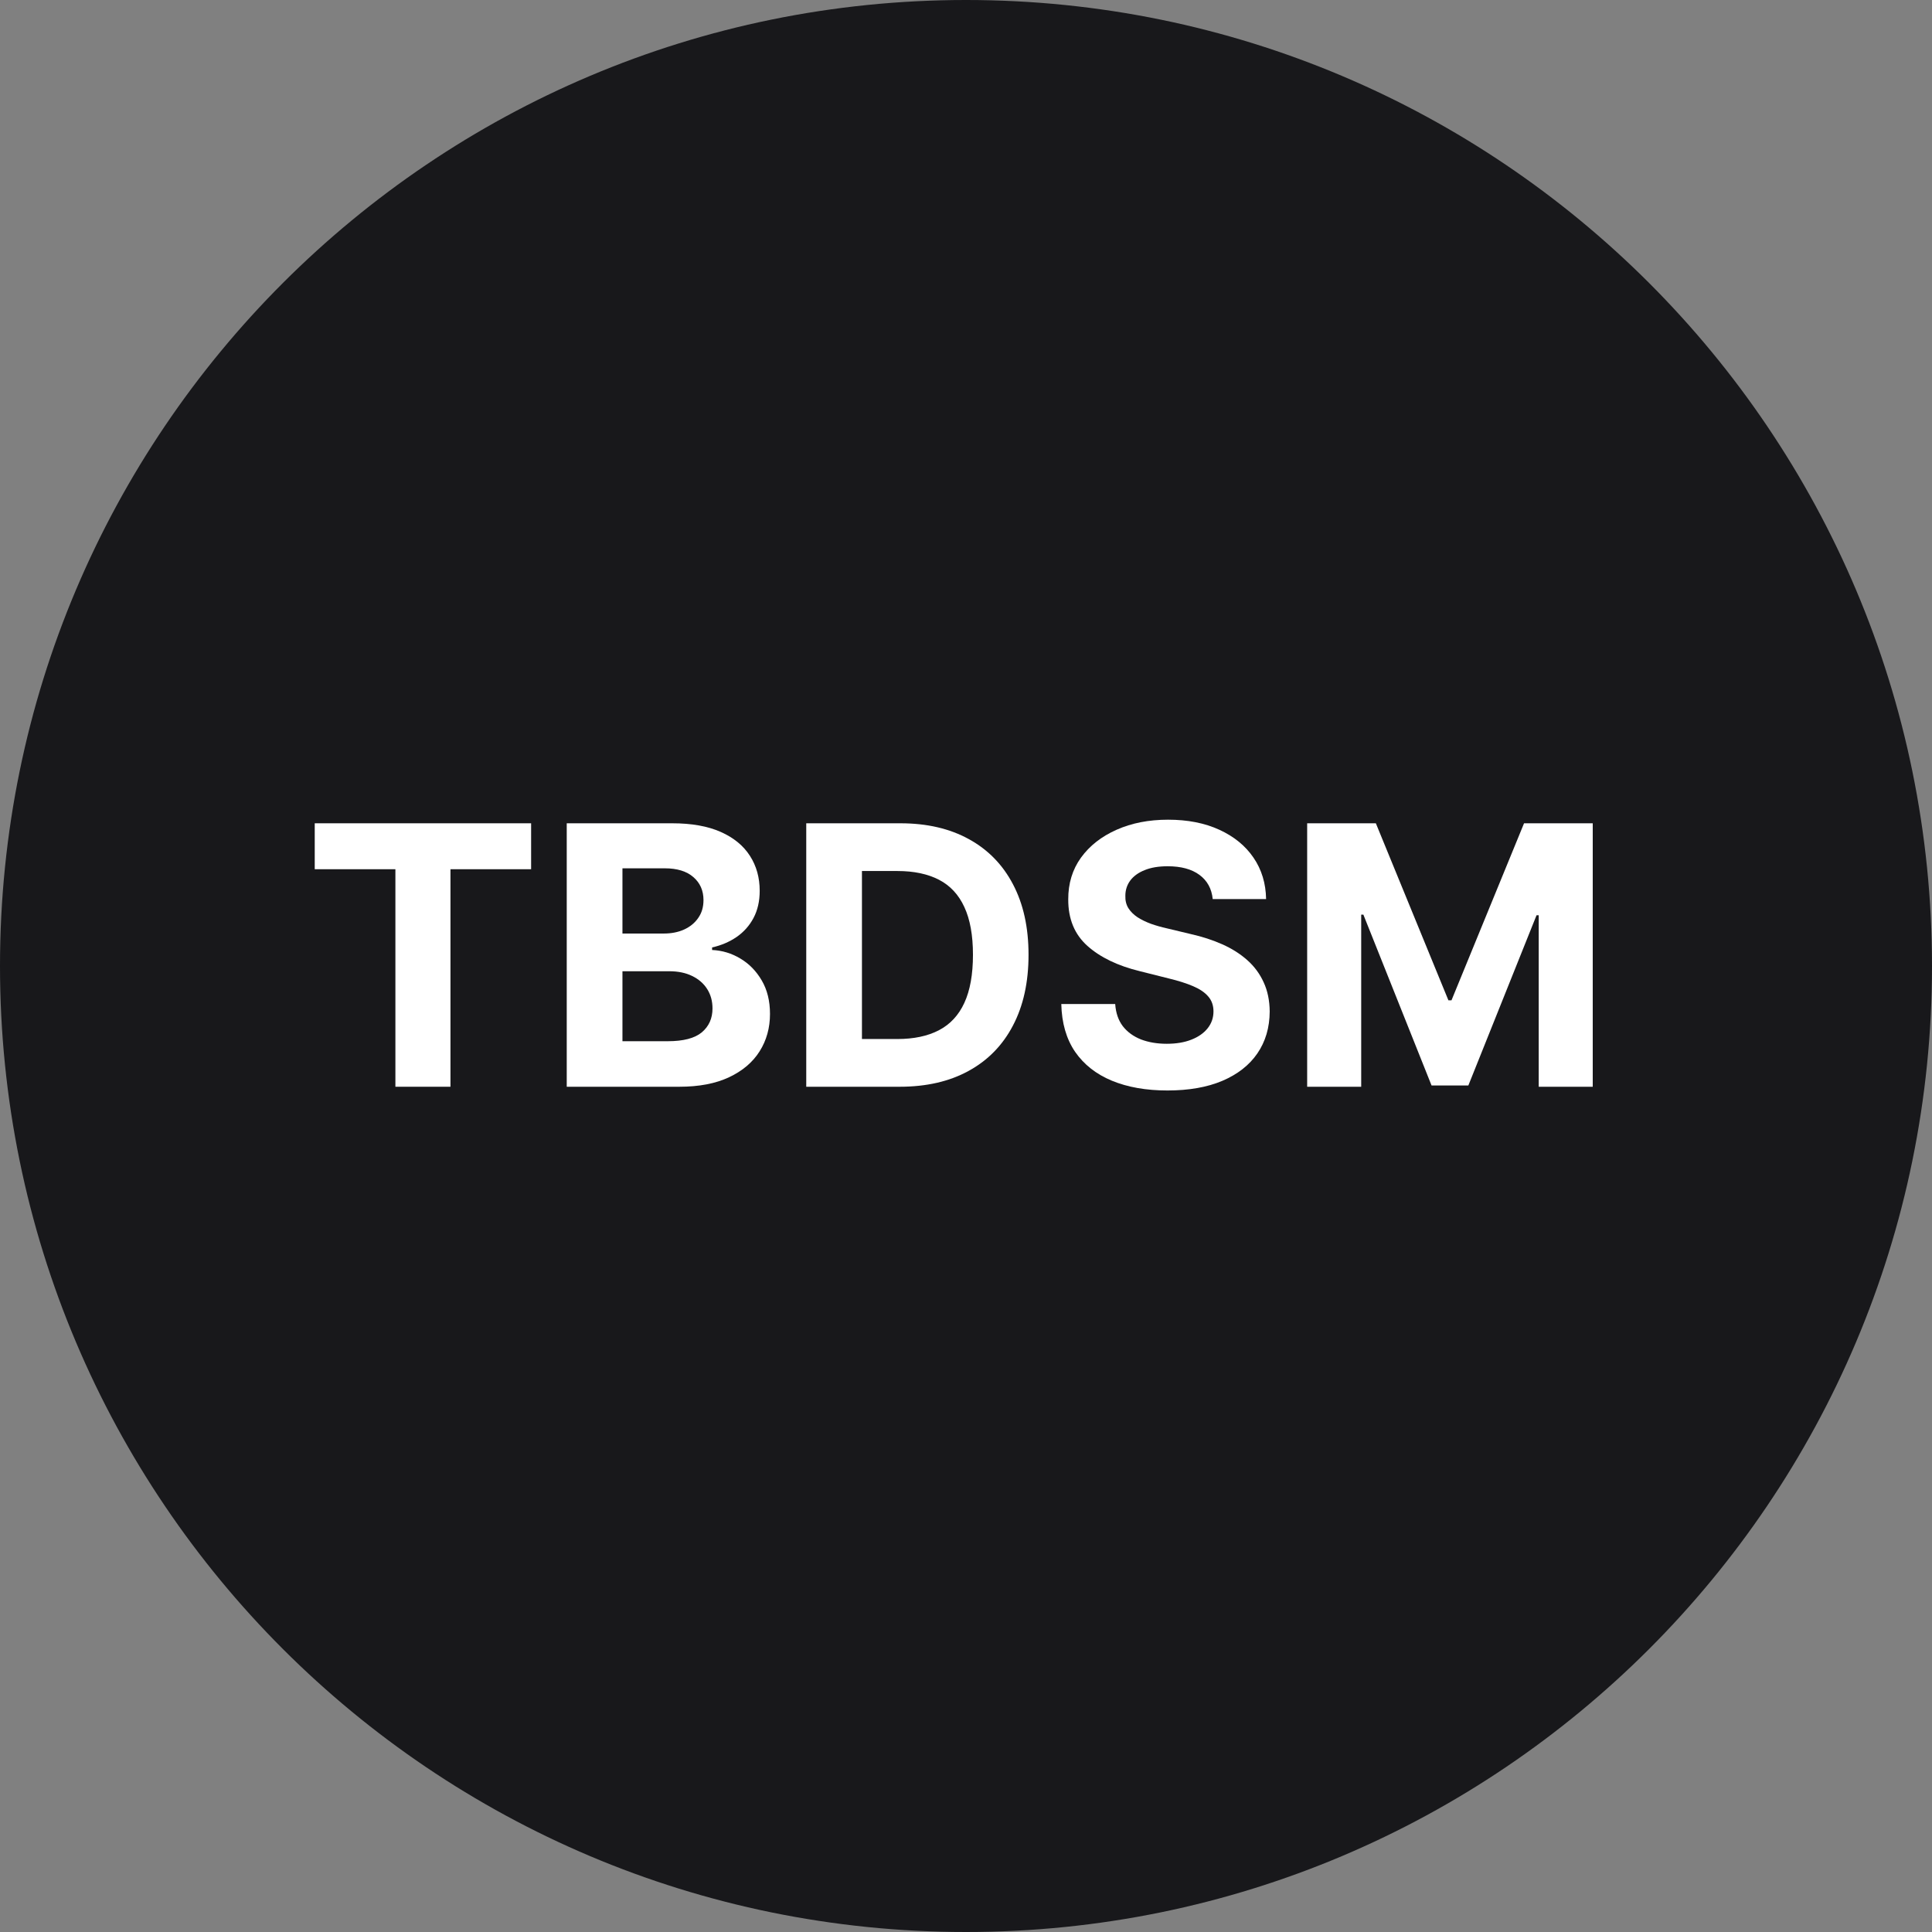 <svg width="128" height="128" viewBox="0 0 128 128" fill="none" xmlns="http://www.w3.org/2000/svg">
<rect x="0" y="0" width="128" height="128" fill="#808080" stroke="none"/>
<path d="M128 64C128 99.346 99.346 128 64 128C28.654 128 0 99.346 0 64C0 28.654 28.654 0 64 0C99.346 0 128 28.654 128 64Z" fill="#18181B"/>
<path d="M20.852 57.588V54.545H35.188V57.588H29.844V72H26.196V57.588H20.852Z" fill="white"/>
<path d="M37.548 72V54.545H44.537C45.821 54.545 46.892 54.736 47.75 55.117C48.608 55.497 49.253 56.026 49.685 56.702C50.117 57.372 50.332 58.145 50.332 59.02C50.332 59.702 50.196 60.301 49.923 60.818C49.651 61.33 49.276 61.75 48.798 62.08C48.327 62.403 47.787 62.633 47.179 62.77V62.94C47.844 62.969 48.466 63.156 49.045 63.503C49.631 63.849 50.105 64.335 50.469 64.96C50.832 65.579 51.014 66.318 51.014 67.176C51.014 68.102 50.784 68.929 50.324 69.656C49.869 70.378 49.196 70.949 48.304 71.369C47.412 71.79 46.312 72 45.006 72H37.548ZM41.239 68.983H44.247C45.276 68.983 46.026 68.787 46.497 68.395C46.969 67.997 47.205 67.469 47.205 66.81C47.205 66.327 47.088 65.901 46.855 65.531C46.622 65.162 46.29 64.872 45.858 64.662C45.432 64.452 44.923 64.347 44.332 64.347H41.239V68.983ZM41.239 61.849H43.974C44.48 61.849 44.929 61.761 45.321 61.585C45.719 61.403 46.031 61.148 46.258 60.818C46.492 60.489 46.608 60.094 46.608 59.633C46.608 59.003 46.383 58.494 45.935 58.108C45.492 57.722 44.861 57.528 44.043 57.528H41.239V61.849Z" fill="white"/>
<path d="M59.603 72H53.416V54.545H59.654C61.41 54.545 62.921 54.895 64.188 55.594C65.455 56.287 66.43 57.284 67.112 58.585C67.799 59.886 68.143 61.443 68.143 63.256C68.143 65.074 67.799 66.636 67.112 67.943C66.43 69.25 65.45 70.253 64.171 70.952C62.898 71.651 61.376 72 59.603 72ZM57.106 68.838H59.45C60.541 68.838 61.458 68.645 62.202 68.258C62.952 67.867 63.515 67.261 63.89 66.443C64.271 65.619 64.461 64.557 64.461 63.256C64.461 61.966 64.271 60.912 63.89 60.094C63.515 59.276 62.955 58.673 62.211 58.287C61.467 57.901 60.549 57.707 59.458 57.707H57.106V68.838Z" fill="white"/>
<path d="M80.345 59.565C80.277 58.878 79.984 58.344 79.467 57.963C78.95 57.582 78.249 57.392 77.362 57.392C76.76 57.392 76.251 57.477 75.837 57.648C75.422 57.812 75.104 58.043 74.882 58.338C74.666 58.633 74.558 58.969 74.558 59.344C74.547 59.656 74.612 59.929 74.754 60.162C74.902 60.395 75.104 60.597 75.359 60.767C75.615 60.932 75.91 61.077 76.246 61.202C76.581 61.321 76.939 61.423 77.32 61.508L78.888 61.883C79.649 62.054 80.348 62.281 80.984 62.565C81.621 62.849 82.172 63.199 82.638 63.614C83.104 64.028 83.465 64.517 83.72 65.079C83.981 65.642 84.115 66.287 84.121 67.014C84.115 68.082 83.842 69.008 83.303 69.793C82.769 70.571 81.996 71.176 80.984 71.608C79.979 72.034 78.766 72.247 77.345 72.247C75.936 72.247 74.709 72.031 73.663 71.599C72.624 71.168 71.811 70.528 71.226 69.682C70.646 68.829 70.342 67.776 70.314 66.52H73.885C73.925 67.105 74.092 67.594 74.388 67.986C74.689 68.372 75.09 68.665 75.59 68.864C76.095 69.057 76.666 69.153 77.303 69.153C77.928 69.153 78.47 69.062 78.93 68.881C79.396 68.699 79.757 68.446 80.013 68.122C80.269 67.798 80.396 67.426 80.396 67.006C80.396 66.614 80.28 66.284 80.047 66.017C79.82 65.75 79.484 65.523 79.041 65.335C78.604 65.148 78.067 64.977 77.43 64.824L75.53 64.347C74.058 63.989 72.896 63.429 72.044 62.668C71.192 61.906 70.769 60.881 70.774 59.591C70.769 58.534 71.05 57.611 71.618 56.821C72.192 56.031 72.979 55.415 73.979 54.972C74.979 54.528 76.115 54.307 77.388 54.307C78.683 54.307 79.814 54.528 80.78 54.972C81.751 55.415 82.507 56.031 83.047 56.821C83.587 57.611 83.865 58.526 83.882 59.565H80.345Z" fill="white"/>
<path d="M86.603 54.545H91.154L95.961 66.273H96.165L100.972 54.545H105.523V72H101.944V60.639H101.799L97.282 71.915H94.844L90.327 60.597H90.183V72H86.603V54.545Z" fill="white"/>
</svg>
